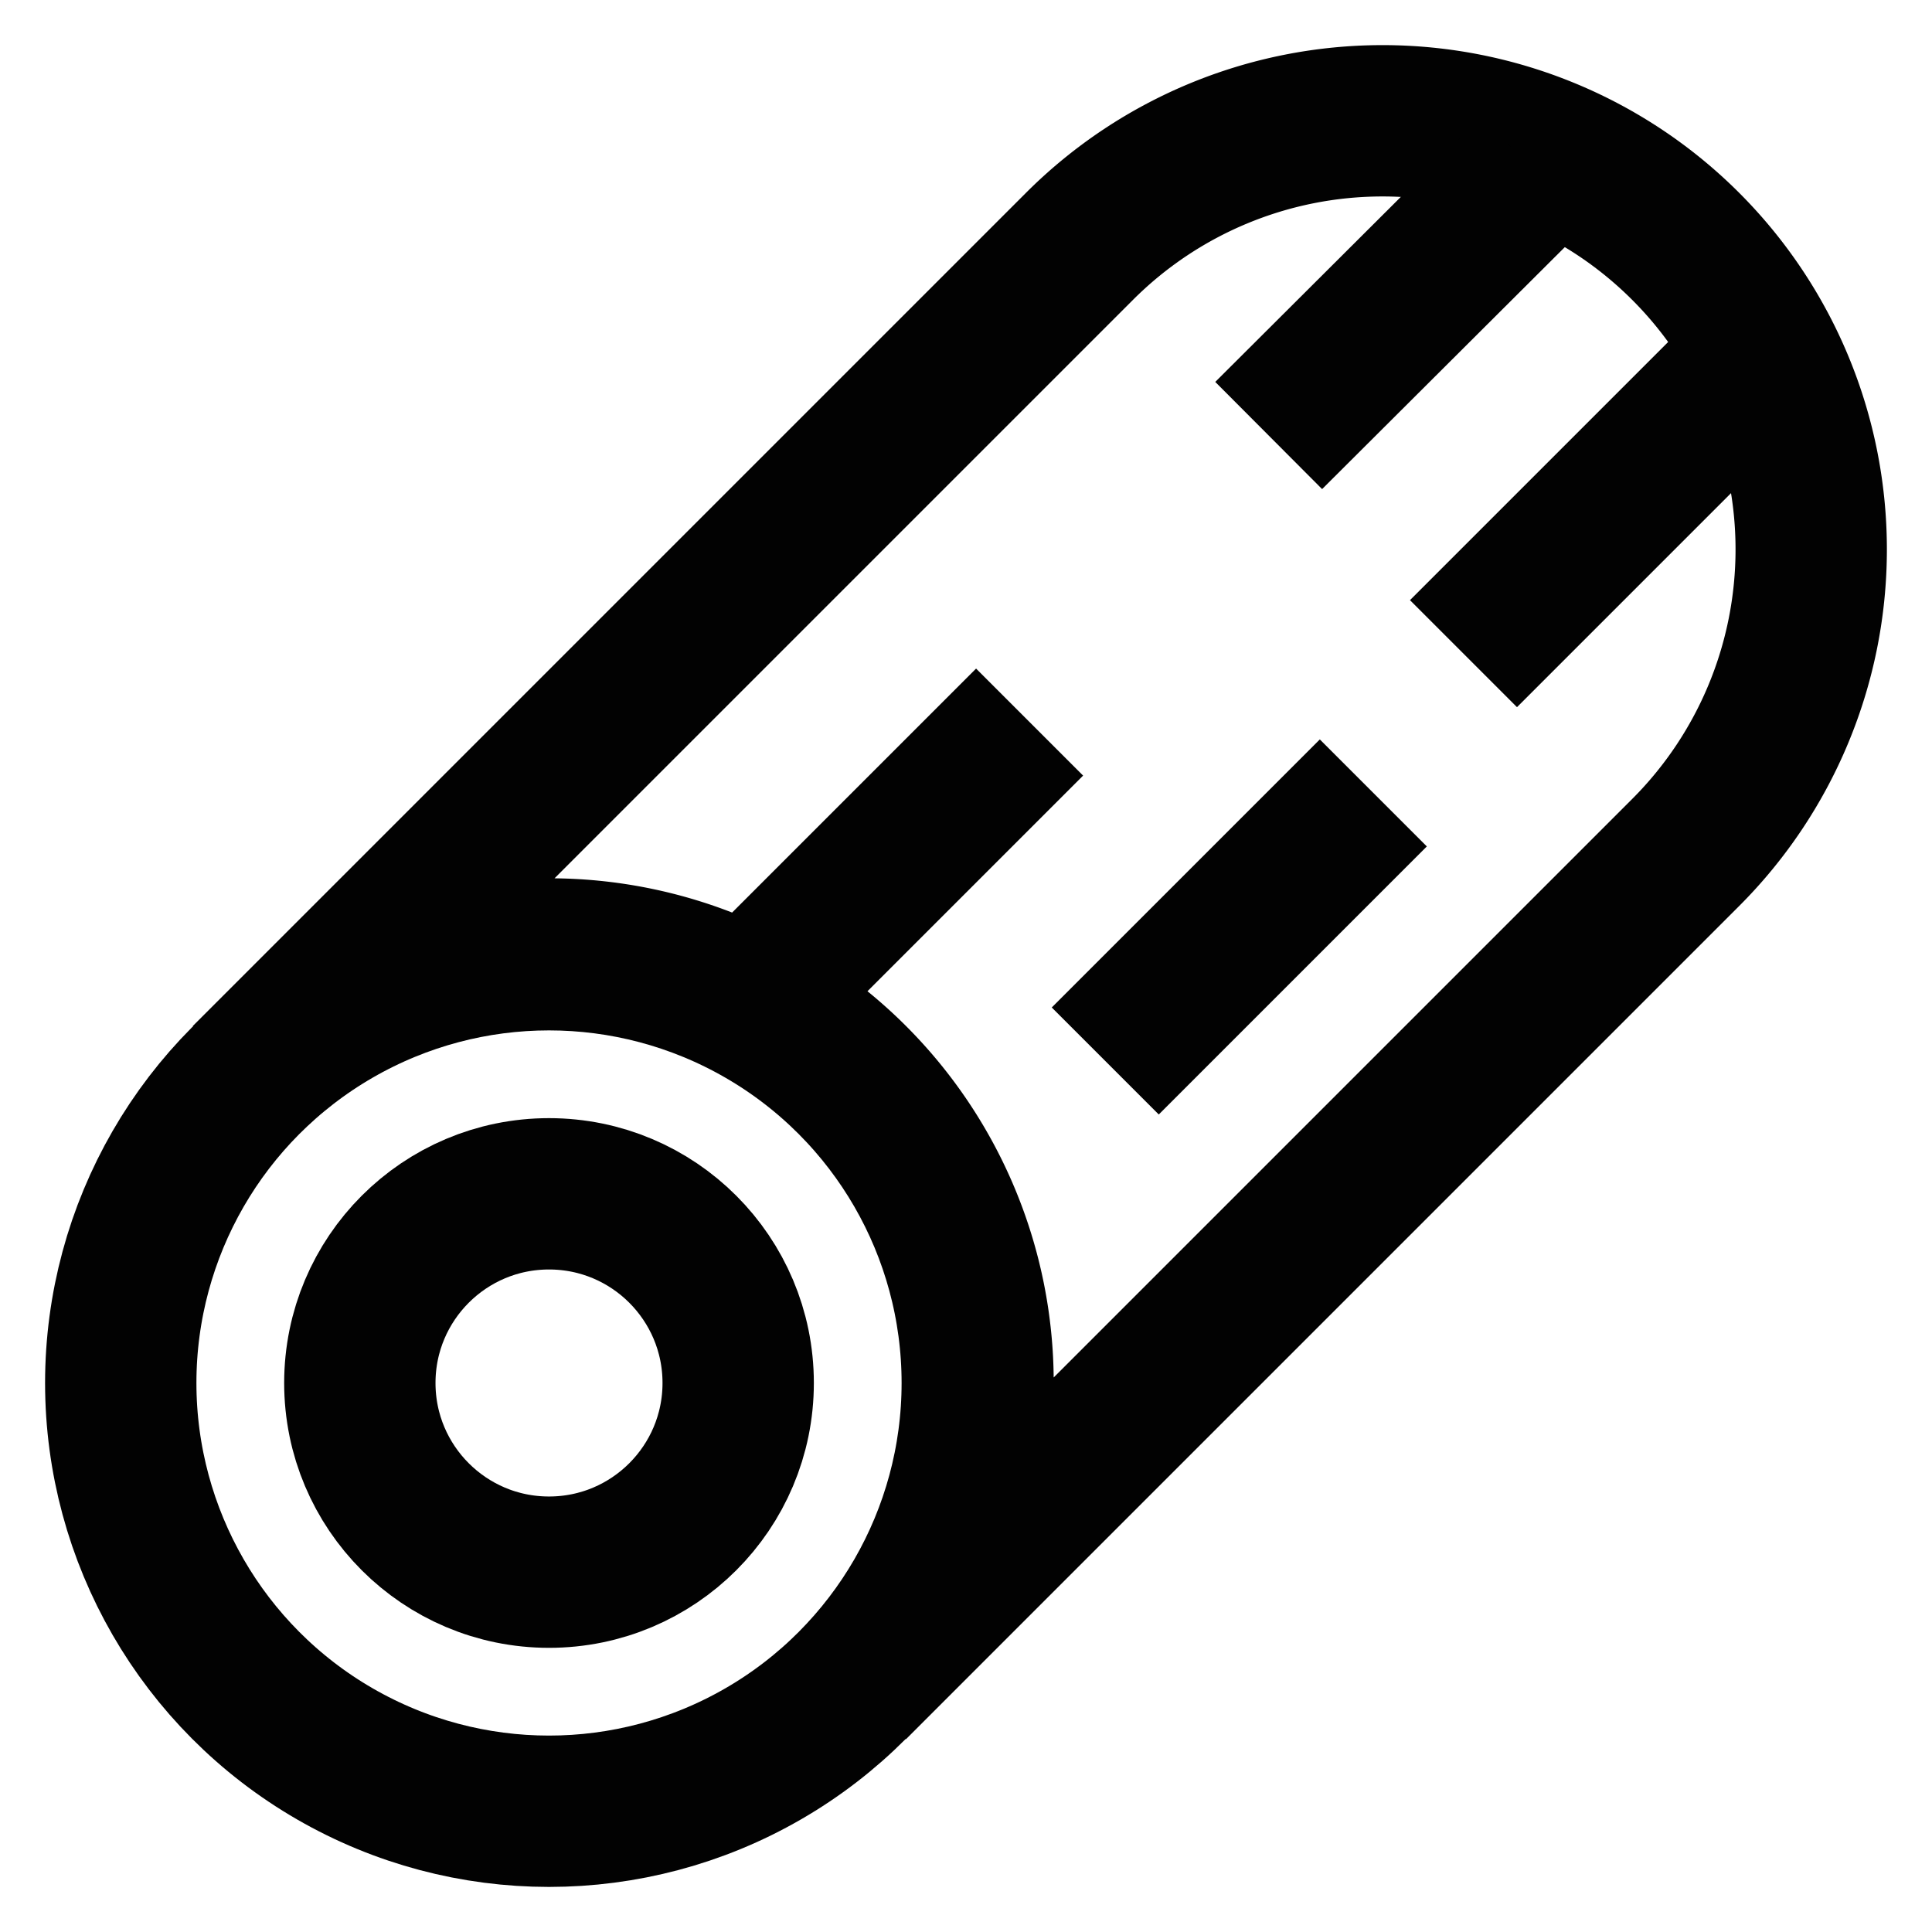 <?xml version="1.0" encoding="utf-8"?><!-- Uploaded to: SVG Repo, www.svgrepo.com, Generator: SVG Repo Mixer Tools -->
<svg width="800px" height="800px" viewBox="0 0 24 24" id="Layer_1" data-name="Layer 1" xmlns="http://www.w3.org/2000/svg"><defs><style>.cls-1{fill:none;stroke:#020202;stroke-miterlimit:10;stroke-width:1.88px;}</style></defs><circle class="cls-1" cx="6.82" cy="17.18" r="5.32"/><circle class="cls-1" cx="6.82" cy="17.18" r="2.35"/><path class="cls-1" d="M20.94,10.59,10.59,20.94a5.32,5.32,0,0,0-7.53-7.53L13.41,3.06a5.32,5.32,0,0,1,7.53,7.53Z"/><line class="cls-1" x1="9.35" y1="12.41" x2="12.79" y2="8.97"/><line class="cls-1" x1="21.94" y1="4.36" x2="18.18" y2="8.12"/><line class="cls-1" x1="13.73" y1="13.18" x2="17.06" y2="9.85"/><line class="cls-1" x1="15.76" y1="5.41" x2="19.06" y2="2.12"/></svg>